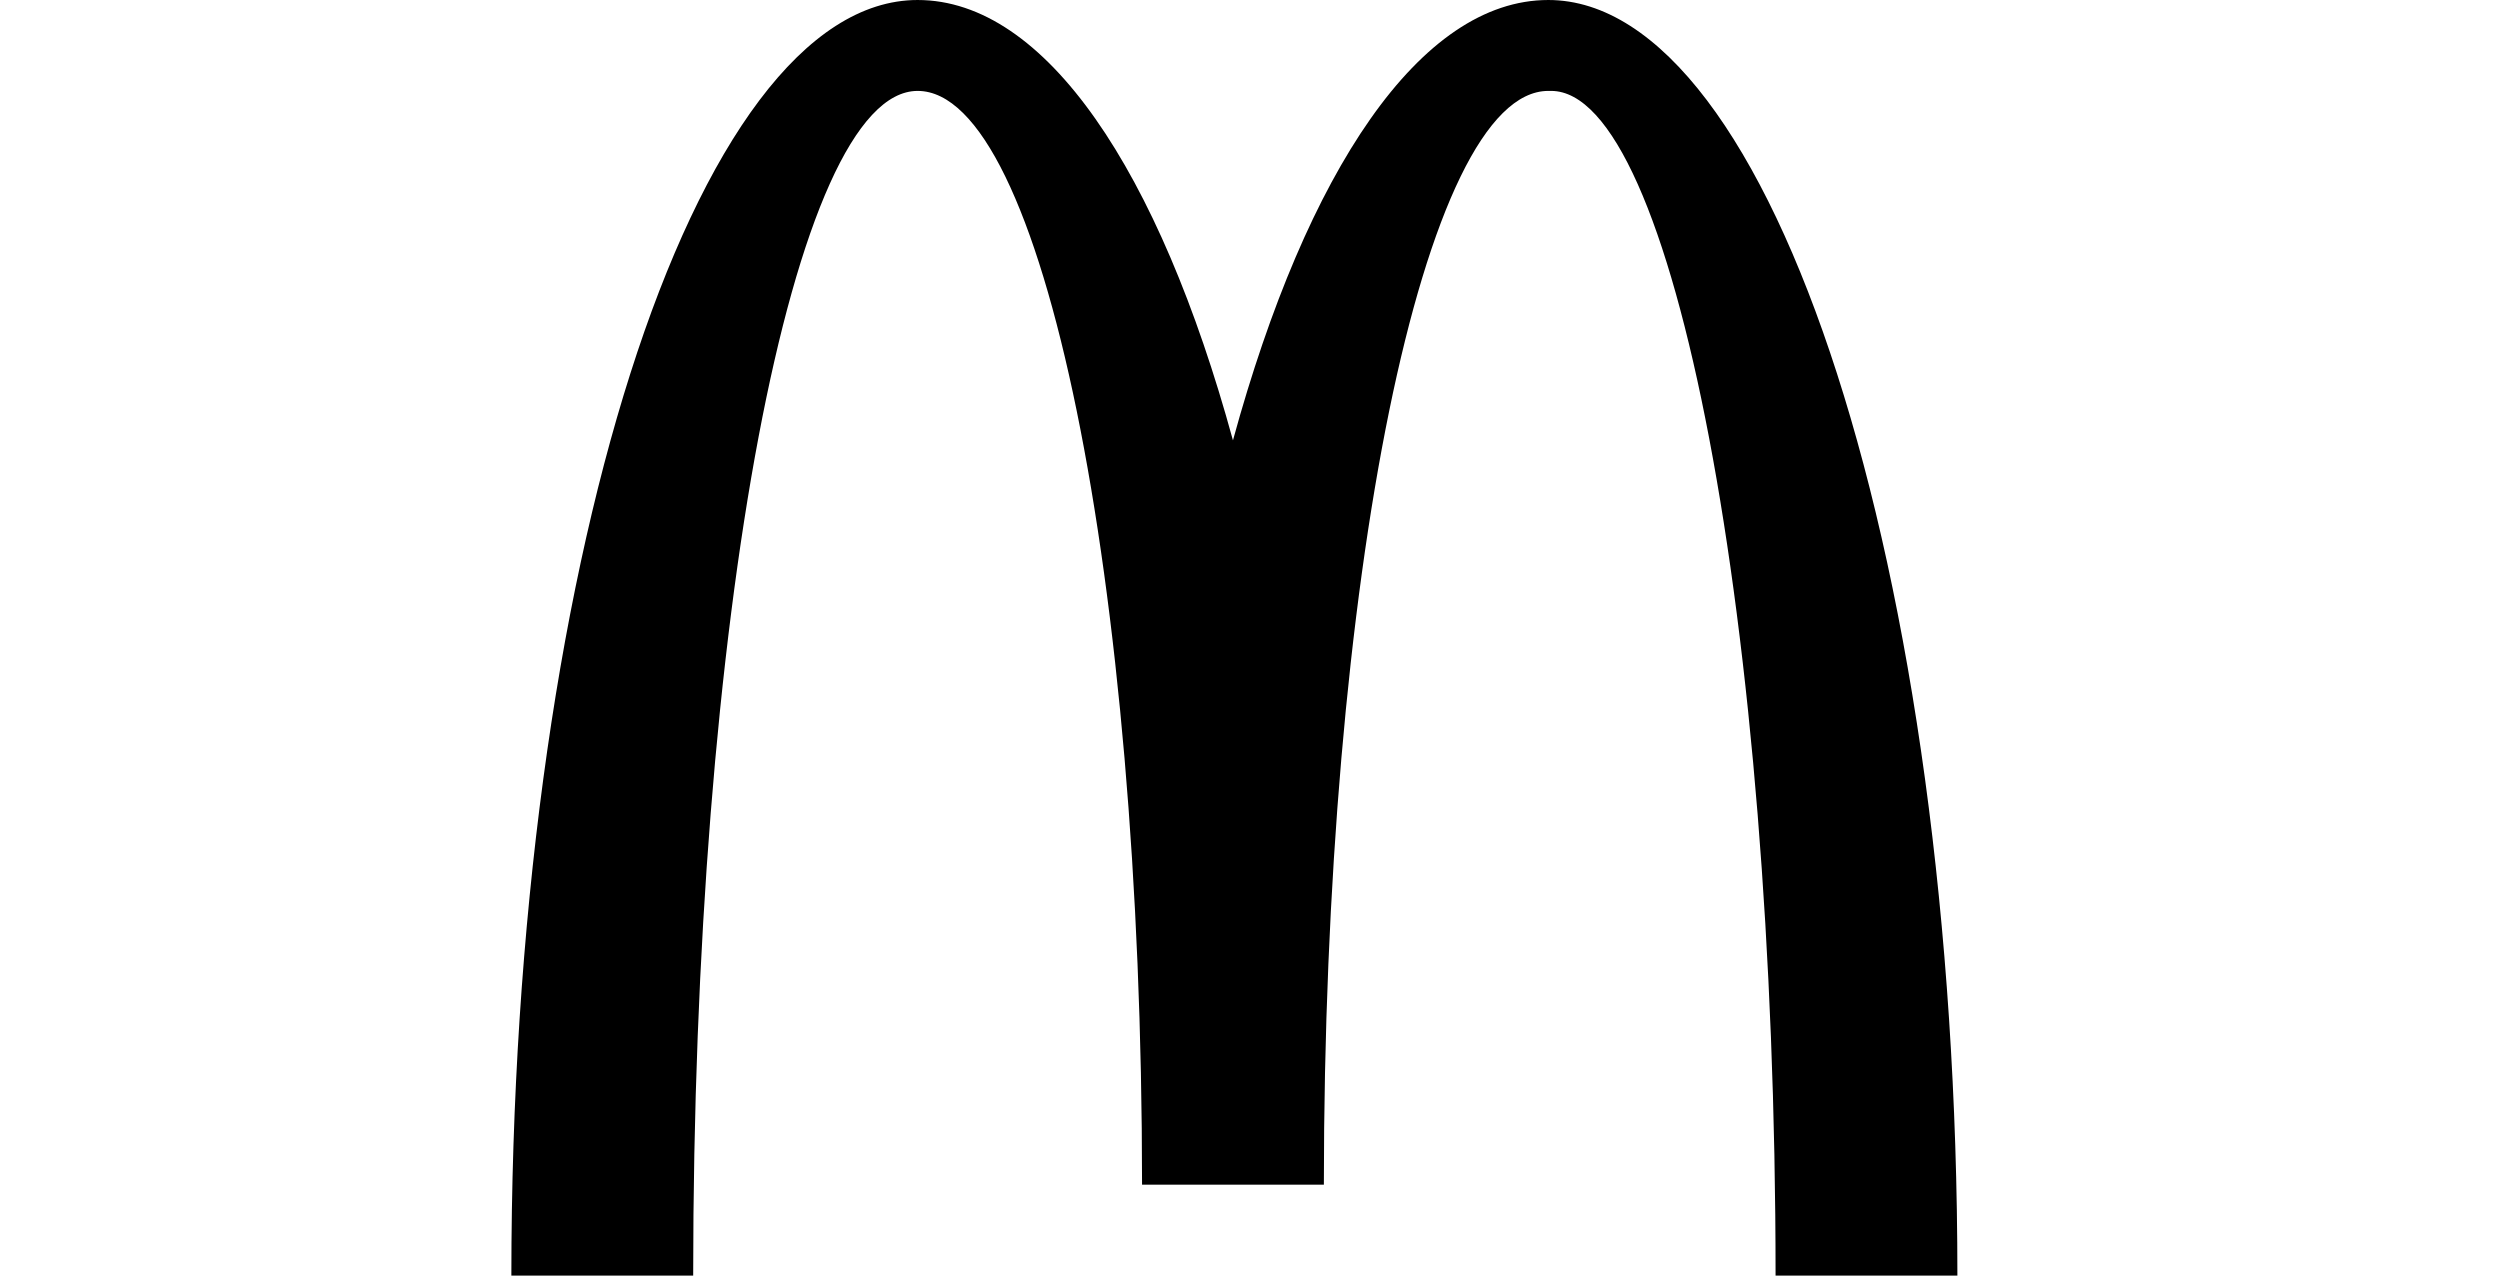 <svg version="1.2" xmlns="http://www.w3.org/2000/svg" viewBox="0 0 88 45" width="88" height="45"><style></style><path  d="m54.6 3.2c4.3 0 7.9 18.7 7.9 41.7h6.4c0-24.8-6.5-44.9-14.4-44.9-4.5 0-8.5 6-11.1 15.5-2.6-9.5-6.6-15.5-11.1-15.5-7.9 0-14.3 20.1-14.3 44.9h6.4c0-23.1 3.5-41.7 7.9-41.7 4.4 0 7.9 17.2 7.9 38.5h6.4c0-21.3 3.5-38.5 7.9-38.5"/></svg>